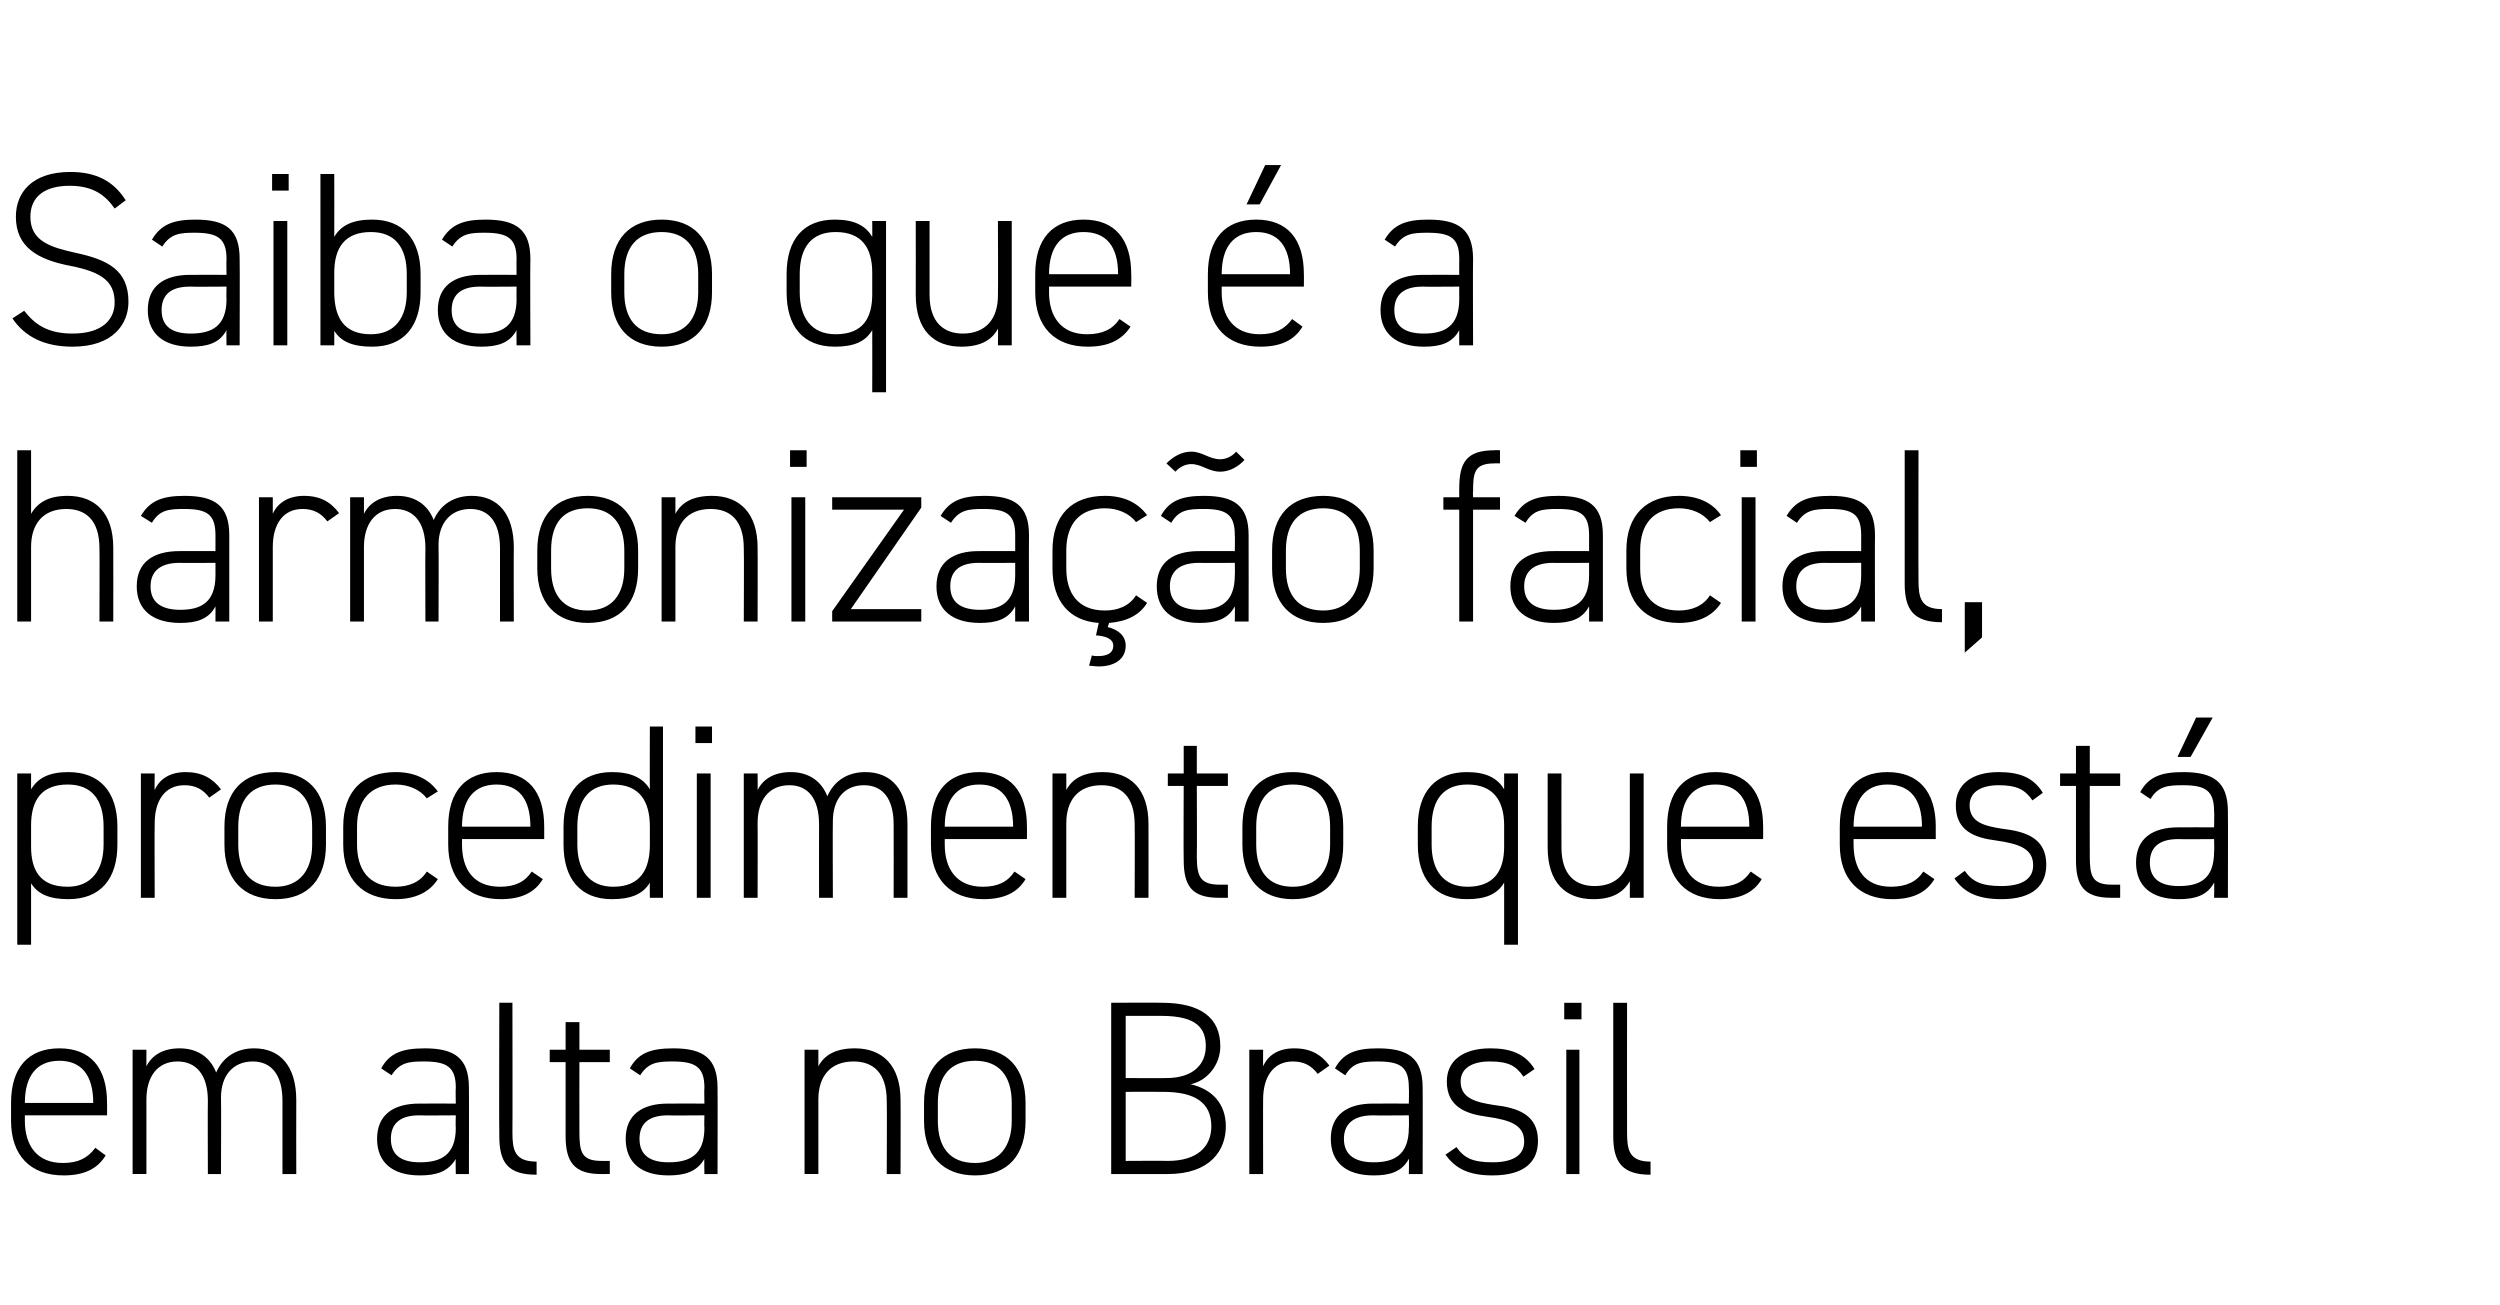 <?xml version="1.0" standalone="no"?><!DOCTYPE svg PUBLIC "-//W3C//DTD SVG 1.1//EN" "http://www.w3.org/Graphics/SVG/1.1/DTD/svg11.dtd"><svg xmlns="http://www.w3.org/2000/svg" version="1.1" width="362px" height="189px" viewBox="0 -1 362 189" style="top:-1px"><desc>Saiba o que é a harmonização facial, procedimento que está em alta no Brasil</desc><defs/><g id="Polygon10329"><path d="m3.6 160.5v.8c0 3.5 1.7 6.1 5.5 6.1c2.2 0 3.6-.7 4.7-2.2l1.5 1.1c-1.2 2-3.2 2.9-6.1 2.9c-4.8 0-7.6-2.9-7.6-7.9v-2.6c0-5.1 2.5-7.9 7-7.9c4.5 0 6.9 2.8 6.9 7.9c.02-.03 0 1.8 0 1.8H3.6zm0-1.8h9.9s.04-.03 0 0c0-4-1.7-6.1-4.9-6.1c-3.3 0-5 2.2-5 6.1c0-.03 0 0 0 0zm15.6-7.7h2v2.4c.8-1.6 2.4-2.6 4.8-2.6c2.5 0 4.4 1.2 5.3 3.5c1-2.3 3-3.5 5.5-3.5c3.8 0 6.1 2.6 6.1 7.5c-.02.04 0 10.7 0 10.7h-2v-10.6c0-3.9-1.7-5.7-4.3-5.7c-2.9 0-4.6 2.1-4.6 5.2c.04.05 0 11.1 0 11.1h-1.9s-.04-10.62 0-10.6c0-3.9-1.8-5.7-4.4-5.7c-2.9 0-4.5 2.2-4.5 5.5V169h-2v-18zm41.5 7.8c0-.02 5.3 0 5.3 0c0 0-.05-2.26 0-2.3c0-3-1.3-3.8-4.6-3.8c-2.1 0-3.5.1-4.7 2l-1.5-1c1.2-2.2 3-2.9 6.3-2.9c4.3 0 6.4 1.4 6.4 5.7c.03.04 0 12.5 0 12.5H66s-.05-2.23 0-2.2c-1.1 1.9-2.9 2.4-5.2 2.4c-4 0-6.2-1.9-6.2-5.3c0-3.5 2.4-5.1 6.1-5.1zm5.3 1.7s-5.3.04-5.3 0c-3.1 0-4.1 1.5-4.1 3.4c0 2.5 1.7 3.4 4.2 3.4c3 0 5.2-1 5.2-5c-.05 0 0-1.8 0-1.8zm6.3-16.3h1.9s.03 18.82 0 18.8c0 2.5.3 4.2 3.5 4.2v1.9c-4.2 0-5.4-1.8-5.4-5.6c-.05.03 0-19.3 0-19.3zm7.3 6.8h2.3v-4h2v4h4.4v1.8h-4.4s-.02 10.12 0 10.1c0 2.9.3 4.2 3.2 4.2h1.2v1.9H87c-3.9 0-5.1-1.8-5.1-5.5v-10.7h-2.3V151zm17.1 7.8c0-.02 5.3 0 5.3 0c0 0-.05-2.26 0-2.3c0-3-1.3-3.8-4.6-3.8c-2.1 0-3.5.1-4.7 2l-1.5-1c1.2-2.2 3-2.9 6.3-2.9c4.3 0 6.4 1.4 6.4 5.7c.03.04 0 12.5 0 12.5H102s-.05-2.23 0-2.2c-1.1 1.9-2.9 2.4-5.2 2.4c-4 0-6.2-1.9-6.2-5.3c0-3.5 2.4-5.1 6.1-5.1zm5.3 1.7s-5.3.04-5.3 0c-3.1 0-4.1 1.5-4.1 3.4c0 2.5 1.7 3.4 4.2 3.4c3 0 5.2-1 5.2-5c-.05 0 0-1.8 0-1.8zm14.5-9.5h2v2.4c.9-1.7 2.6-2.6 5.3-2.6c4 0 6.6 2.5 6.6 7.5c.03.04 0 10.7 0 10.7h-2s.05-10.62 0-10.6c0-4.1-2-5.7-4.8-5.7c-3.4 0-5.1 2.2-5.1 5.5V169h-2v-18zm24.7 18.2c-4.7 0-7.4-2.9-7.4-7.9v-2.6c0-5.1 2.7-7.9 7.4-7.9c4.6 0 7.3 2.8 7.3 7.9v2.6c0 4.9-2.5 7.9-7.3 7.9zm5.3-10.5c0-4-1.9-6.1-5.3-6.1c-3.5 0-5.4 2.1-5.4 6.1v2.6c0 3.8 1.7 6.1 5.4 6.1c3.4 0 5.3-2.3 5.3-6.1v-2.6zm21.7-14.5c5.7 0 8.5 2.2 8.5 6.3c0 2.7-1.9 5-4.3 5.5c3.1.7 5.1 2.8 5.1 6.1c0 3.4-2.2 6.9-8.4 6.9h-8.2v-24.8s7.33-.04 7.3 0zm-5.2 22.9s6.09-.04 6.1 0c4.3 0 6.3-2.1 6.3-5c0-3.4-2.3-5-7-5c.01-.02-5.4 0-5.4 0v10zm0-12s5.87.04 5.9 0c4 0 5.7-2.1 5.7-4.6c0-2.6-1.3-4.4-6.4-4.4H163v9zm19.9 3.1c-.02-.04 0 10.8 0 10.8h-2v-18h2s-.02 2.45 0 2.4c.7-1.6 2.2-2.6 4.5-2.6c2.4 0 3.9.9 5.1 2.5l-1.7 1.2c-.9-1.2-2-1.8-3.6-1.8c-2.8 0-4.3 2.2-4.3 5.5zm15.9.6c-.01-.02 5.2 0 5.2 0c0 0 .05-2.26 0-2.3c0-3-1.2-3.8-4.5-3.8c-2.2 0-3.6.1-4.7 2l-1.5-1c1.2-2.2 3-2.9 6.2-2.9c4.4 0 6.5 1.4 6.5 5.7c.03.04 0 12.5 0 12.5h-2s.05-2.23 0-2.2c-1 1.9-2.8 2.4-5.1 2.4c-4 0-6.2-1.9-6.2-5.3c0-3.5 2.4-5.1 6.1-5.1zm5.2 1.7s-5.21.04-5.2 0c-3.1 0-4.2 1.5-4.2 3.4c0 2.5 1.8 3.4 4.3 3.4c2.9 0 5.1-1 5.1-5c.05 0 0-1.8 0-1.8zm16.6-5.6c-1.1-1.6-2.2-2.2-4.9-2.2c-2.4 0-4.2.9-4.2 2.9c0 2.5 2.3 3 4.8 3.4c3.5.4 6.4 1.4 6.4 5.2c0 2.9-1.8 5-6.6 5c-3.6 0-5.4-1.1-6.8-3l1.6-1.1c1.1 1.6 2.4 2.2 5.2 2.2c2.8 0 4.6-.9 4.6-3c0-2.3-1.8-3.1-5.4-3.6c-3-.4-5.8-1.4-5.8-5.1c0-2.9 2.2-4.8 6.3-4.8c2.8 0 5 .7 6.4 3l-1.6 1.1zm6.2-3.9h1.9v18h-1.9v-18zm-.3-6.8h2.5v2.4h-2.5v-2.4zm7.1 0h2s-.02 18.82 0 18.8c0 2.5.3 4.2 3.4 4.2v1.9c-4.1 0-5.4-1.8-5.4-5.6v-19.3z" stroke="none" fill="#000"/></g><g id="Polygon10328"><path d="m17 121.3c0 4.9-2.4 7.9-7.1 7.9c-2.7 0-4.4-.7-5.4-2.3v8.9h-2V111h2v2.3c1-1.7 2.7-2.5 5.4-2.5c4.5 0 7.1 2.8 7.1 7.9v2.6zm-2 0v-2.6c0-4-1.8-6.1-5.2-6.1c-3.8 0-5.3 2.3-5.3 5.9v3.1c0 3.4 1.3 5.8 5.3 5.8c3.4 0 5.2-2.4 5.2-6.1zm7.4-3.1c-.04-.04 0 10.8 0 10.8h-2v-18h2s-.04 2.45 0 2.4c.7-1.6 2.2-2.6 4.5-2.6c2.3 0 3.9.9 5.1 2.5l-1.7 1.2c-.9-1.2-2-1.8-3.6-1.8c-2.8 0-4.3 2.2-4.3 5.5zm17.5 11c-4.7 0-7.4-2.9-7.4-7.9v-2.6c0-5.1 2.7-7.9 7.4-7.9c4.6 0 7.3 2.8 7.3 7.9v2.6c0 4.9-2.5 7.9-7.3 7.9zm5.3-10.5c0-4-1.9-6.1-5.3-6.1c-3.5 0-5.4 2.1-5.4 6.1v2.6c0 3.8 1.7 6.1 5.4 6.1c3.4 0 5.3-2.3 5.3-6.1v-2.6zm18.2 7.6c-1.2 1.9-3.3 2.9-6.1 2.9c-4.8 0-7.6-2.9-7.6-7.9v-2.6c0-5.1 2.8-7.9 7.6-7.9c2.6 0 4.7.9 6.1 2.8l-1.6 1c-1-1.3-2.7-2-4.5-2c-3.6 0-5.6 2.2-5.6 6.1v2.6c0 3.5 1.6 6.1 5.6 6.1c1.8 0 3.5-.6 4.5-2.2l1.6 1.1zm3.5-5.8v.8c0 3.5 1.6 6.1 5.5 6.1c2.2 0 3.6-.7 4.6-2.2l1.6 1.1c-1.2 2-3.2 2.9-6.1 2.9c-4.8 0-7.6-2.9-7.6-7.9v-2.6c0-5.1 2.5-7.9 7-7.9c4.5 0 6.9 2.8 6.9 7.9v1.8H66.9zm0-1.8h9.9s.02-.03 0 0c0-4-1.7-6.1-4.9-6.1c-3.3 0-5 2.2-5 6.1c-.01-.03 0 0 0 0zm27.2-14.5h1.9V129h-1.9s-.03-2.2 0-2.2c-1 1.7-2.8 2.4-5.5 2.4c-4.6 0-7-3-7-7.9v-2.6c0-5.1 2.6-7.9 7-7.9c2.7 0 4.5.8 5.5 2.5c-.03.04 0-9.1 0-9.1zm0 17.1v-2.6c0-3.7-1.5-6.1-5.3-6.1c-3.4 0-5.2 2.1-5.2 6.1v2.6c0 3.7 1.7 6.1 5.2 6.1c4 0 5.3-2.6 5.3-6.1zm6.8-10.3h2v18h-2v-18zm-.2-6.8h2.4v2.4h-2.4v-2.4zm7 6.8h2s.03 2.45 0 2.4c.8-1.6 2.4-2.6 4.8-2.6c2.5 0 4.4 1.2 5.3 3.5c1-2.3 3-3.5 5.5-3.5c3.8 0 6.1 2.6 6.1 7.5V129h-2s.02-10.62 0-10.6c0-3.9-1.7-5.7-4.3-5.7c-2.9 0-4.5 2.1-4.5 5.2c-.04.05 0 11.1 0 11.1h-2s-.02-10.62 0-10.6c0-3.9-1.7-5.7-4.3-5.7c-3 0-4.6 2.2-4.6 5.5c.03 0 0 10.8 0 10.8h-2v-18zm29.1 9.5v.8c0 3.5 1.7 6.1 5.5 6.1c2.2 0 3.6-.7 4.6-2.2l1.6 1.1c-1.2 2-3.2 2.9-6.1 2.9c-4.8 0-7.6-2.9-7.6-7.9v-2.6c0-5.1 2.5-7.9 7-7.9c4.5 0 6.9 2.8 6.9 7.9c.01-.03 0 1.8 0 1.8h-11.9zm0-1.8h9.9s.03-.03 0 0c0-4-1.7-6.1-4.9-6.1c-3.3 0-5 2.2-5 6.1c0-.03 0 0 0 0zm15.6-7.7h2v2.4c.9-1.7 2.6-2.6 5.3-2.6c4 0 6.6 2.5 6.6 7.5c.02.04 0 10.7 0 10.7h-2s.04-10.62 0-10.6c0-4.1-2-5.7-4.8-5.7c-3.4 0-5.1 2.2-5.1 5.5V129h-2v-18zm16.7 0h2.3v-4h1.9v4h4.5v1.8h-4.5s.04 10.12 0 10.1c0 2.9.4 4.2 3.3 4.2h1.2v1.9h-1.3c-4 0-5.1-1.8-5.1-5.5c-.04-.04 0-10.7 0-10.7h-2.3V111zm18.1 18.2c-4.6 0-7.3-2.9-7.3-7.9v-2.6c0-5.1 2.7-7.9 7.3-7.9c4.6 0 7.3 2.8 7.3 7.9v2.6c0 4.9-2.4 7.9-7.3 7.9zm5.4-10.5c0-4-1.9-6.1-5.4-6.1c-3.4 0-5.3 2.1-5.3 6.1v2.6c0 3.8 1.7 6.1 5.3 6.1c3.5 0 5.4-2.3 5.4-6.1v-2.6zm12.7 0c0-5.1 2.6-7.9 7.1-7.9c2.7 0 4.4.8 5.4 2.5V111h2v24.8h-2v-9c-1 1.7-2.7 2.4-5.4 2.4c-4.7 0-7.1-3-7.1-7.9v-2.6zm12.5 2.9v-3.1c0-3.6-1.6-5.9-5.3-5.9c-3.4 0-5.2 2.1-5.2 6.1v2.6c0 3.7 1.7 6.1 5.2 6.1c3.9 0 5.3-2.4 5.3-5.8zM238 129h-2v-2.4c-1 1.7-2.6 2.6-5.3 2.6c-4 0-6.6-2.4-6.6-7.5V111h2s-.02 10.66 0 10.7c0 4 2 5.6 4.8 5.6c3.4 0 5.1-2.2 5.1-5.5V111h2v18zm5.4-8.5v.8c0 3.5 1.6 6.1 5.5 6.1c2.2 0 3.6-.7 4.6-2.2l1.6 1.1c-1.2 2-3.2 2.9-6.1 2.9c-4.8 0-7.6-2.9-7.6-7.9v-2.6c0-5.1 2.5-7.9 7-7.9c4.5 0 6.9 2.8 6.9 7.9c.01-.03 0 1.8 0 1.8h-11.9zm0-1.8h9.9s.03-.03 0 0c0-4-1.7-6.1-4.9-6.1c-3.3 0-5 2.2-5 6.1c-.01-.03 0 0 0 0zm25 1.8s-.02.76 0 .8c0 3.5 1.6 6.1 5.4 6.1c2.2 0 3.7-.7 4.7-2.2l1.6 1.1c-1.2 2-3.2 2.9-6.1 2.9c-4.8 0-7.6-2.9-7.6-7.9v-2.6c0-5.1 2.4-7.9 6.9-7.9c4.5 0 7 2.8 7 7.9c-.01-.03 0 1.8 0 1.8h-11.9zm0-1.8h9.9s.01-.03 0 0c0-4-1.7-6.1-5-6.1c-3.2 0-4.9 2.2-4.9 6.1c-.02-.03 0 0 0 0zm25.9-3.8c-1.1-1.6-2.3-2.2-4.9-2.2c-2.4 0-4.2.9-4.2 2.9c0 2.5 2.2 3 4.7 3.4c3.5.4 6.4 1.4 6.4 5.2c0 2.9-1.8 5-6.5 5c-3.6 0-5.5-1.1-6.8-3l1.5-1.1c1.1 1.6 2.5 2.2 5.3 2.2c2.8 0 4.6-.9 4.6-3c0-2.3-1.8-3.1-5.4-3.6c-3.1-.4-5.8-1.4-5.8-5.1c0-2.9 2.2-4.8 6.2-4.8c2.9 0 5 .7 6.4 3l-1.5 1.1zm4-3.9h2.3v-4h2v4h4.4v1.8h-4.4s-.02 10.12 0 10.1c0 2.9.3 4.2 3.2 4.2h1.2v1.9h-1.3c-4 0-5.1-1.8-5.1-5.5v-10.7h-2.3V111zm17.1 7.8c-.01-.02 5.2 0 5.2 0c0 0 .05-2.26 0-2.3c0-3-1.2-3.8-4.5-3.8c-2.1 0-3.6.1-4.7 2l-1.5-1c1.2-2.2 3-2.9 6.2-2.9c4.4 0 6.5 1.4 6.5 5.7c.03.04 0 12.5 0 12.5h-2s.05-2.23 0-2.2c-1 1.9-2.8 2.4-5.1 2.4c-4 0-6.2-1.9-6.2-5.3c0-3.5 2.4-5.1 6.1-5.1zm5.2 1.7s-5.21.04-5.2 0c-3.1 0-4.1 1.5-4.1 3.4c0 2.5 1.7 3.4 4.2 3.4c3 0 5.1-1 5.1-5c.05 0 0-1.8 0-1.8zm-2.6-17.6h2.4l-3.2 5.7h-1.9l2.7-5.7z" stroke="none" fill="#000"/></g><g id="Polygon10327"><path d="m2.5 64.2h2v9.2c1-1.7 2.6-2.6 5.3-2.6c4 0 6.6 2.5 6.6 7.5c.02.04 0 10.7 0 10.7h-2s.04-10.62 0-10.6c0-4.1-2-5.7-4.8-5.7c-3.4 0-5.1 2.2-5.1 5.5V89h-2V64.2zM26 78.8c-.04-.02 5.2 0 5.2 0v-2.3c0-3-1.2-3.8-4.5-3.8c-2.2 0-3.6.1-4.7 2l-1.6-1c1.3-2.2 3.1-2.9 6.3-2.9c4.4 0 6.5 1.4 6.5 5.7V89h-2s.01-2.23 0-2.2c-1 1.9-2.8 2.4-5.1 2.4c-4 0-6.3-1.9-6.3-5.3c0-3.5 2.4-5.1 6.2-5.1zm5.2 1.7s-5.24.04-5.2 0c-3.1 0-4.2 1.5-4.2 3.4c0 2.5 1.8 3.4 4.3 3.4c2.9 0 5.1-1 5.1-5c.01 0 0-1.8 0-1.8zm8.3-2.3V89h-2v-18h2v2.4c.7-1.6 2.3-2.6 4.5-2.6c2.4 0 3.9.9 5.1 2.5l-1.7 1.2c-.9-1.2-2-1.8-3.6-1.8c-2.8 0-4.3 2.2-4.3 5.5zM50.7 71h2v2.4c.8-1.6 2.4-2.6 4.8-2.6c2.5 0 4.4 1.2 5.3 3.5c1-2.3 3-3.5 5.5-3.5c3.8 0 6.1 2.6 6.1 7.5c-.03.04 0 10.7 0 10.7h-2V78.4c0-3.9-1.7-5.7-4.3-5.7c-2.9 0-4.6 2.1-4.6 5.2c.04.05 0 11.1 0 11.1h-1.9s-.04-10.62 0-10.6c0-3.9-1.8-5.7-4.4-5.7c-2.9 0-4.5 2.2-4.5 5.5V89h-2v-18zm34.4 18.2c-4.6 0-7.3-2.9-7.3-7.9v-2.6c0-5.1 2.7-7.9 7.3-7.9c4.6 0 7.3 2.8 7.3 7.9v2.6c0 4.9-2.5 7.9-7.3 7.9zm5.3-10.5c0-4-1.9-6.1-5.3-6.1c-3.5 0-5.3 2.1-5.3 6.1v2.6c0 3.8 1.7 6.1 5.3 6.1c3.5 0 5.3-2.3 5.3-6.1v-2.6zm5.4-7.7h2v2.4c.9-1.7 2.6-2.6 5.3-2.6c4 0 6.6 2.5 6.6 7.5c.03.04 0 10.7 0 10.7h-2s.05-10.62 0-10.6c0-4.1-2-5.7-4.8-5.7c-3.4 0-5.1 2.2-5.1 5.5V89h-2v-18zm18.8 0h2v18h-2v-18zm-.2-6.8h2.4v2.4h-2.4v-2.4zm16.5 8.6h-10.4V71h12.9v1.5l-10.2 14.7h10.2v1.8h-12.9v-1.5l10.4-14.7zm10.8 6c.03-.02 5.3 0 5.3 0v-2.3c0-3-1.2-3.8-4.6-3.8c-2.1 0-3.5.1-4.7 2l-1.5-1c1.3-2.2 3.1-2.9 6.3-2.9c4.4 0 6.5 1.4 6.5 5.7c-.03.04 0 12.5 0 12.5h-2s-.01-2.23 0-2.2c-1 1.9-2.8 2.4-5.1 2.4c-4 0-6.3-1.9-6.3-5.3c0-3.5 2.4-5.1 6.1-5.1zm5.3 1.7s-5.27.04-5.3 0c-3.1 0-4.1 1.5-4.1 3.4c0 2.5 1.8 3.4 4.3 3.4c2.9 0 5.1-1 5.1-5c-.01 0 0-1.8 0-1.8zm12.1 8.7c-4.3-.3-6.7-3.2-6.7-7.9v-2.6c0-5.1 2.8-7.9 7.6-7.9c2.6 0 4.7.9 6.1 2.8l-1.6 1c-1-1.3-2.7-2-4.5-2c-3.6 0-5.6 2.2-5.6 6.1v2.6c0 3.5 1.6 6.1 5.6 6.1c1.8 0 3.5-.6 4.5-2.2l1.6 1.1c-1.1 1.8-3 2.7-5.5 2.9l-.2.6c1.6.4 2.6 1.3 2.6 2.7c0 2-1.7 3-3.9 3c-.5 0-1-.1-1.4-.1l.4-1.5c.3.1.5.1.9.1c1.1 0 2.2-.3 2.2-1.5c0-1-1.1-1.4-2.5-1.5l.4-1.8zm14.5-10.4c-.01-.02 5.2 0 5.2 0c0 0 .04-2.26 0-2.3c0-3-1.2-3.8-4.5-3.8c-2.2 0-3.6.1-4.7 2l-1.5-1c1.2-2.2 3-2.9 6.2-2.9c4.4 0 6.5 1.4 6.5 5.7c.02.04 0 12.5 0 12.5h-2s.04-2.23 0-2.2c-1 1.9-2.8 2.4-5.1 2.4c-4 0-6.2-1.9-6.2-5.3c0-3.5 2.4-5.1 6.1-5.1zm5.2 1.7s-5.21.04-5.2 0c-3.1 0-4.2 1.5-4.2 3.4c0 2.5 1.8 3.4 4.3 3.4c2.9 0 5.1-1 5.1-5c.04 0 0-1.8 0-1.8zm-6.3-14.3c-.7 0-1.6.3-2.3 1.1l-1.3-1.2c1-1 2.2-1.7 3.6-1.7c1.6 0 2.6 1.1 4.2 1.1c.7 0 1.6-.3 2.3-1.1l1.2 1.2c-.8.9-2.1 1.7-3.5 1.7c-1.7 0-2.7-1.1-4.2-1.1zm19.1 23c-4.7 0-7.4-2.9-7.4-7.9v-2.6c0-5.1 2.7-7.9 7.4-7.9c4.6 0 7.3 2.8 7.3 7.9v2.6c0 4.9-2.5 7.9-7.3 7.9zm5.3-10.5c0-4-1.9-6.1-5.3-6.1c-3.5 0-5.4 2.1-5.4 6.1v2.6c0 3.8 1.7 6.1 5.4 6.1c3.4 0 5.3-2.3 5.3-6.1v-2.6zm14.4-7.7s-.02-1.3 0-1.3c0-3.8 1.1-5.5 5.1-5.5c-.01-.04.8 0 .8 0v1.9s-.77-.03-.8 0c-2.9 0-3.1 1.3-3.1 4.1c-.04.01 0 .8 0 .8h3.9v1.8h-3.9V89h-2V72.8H209V71h2.3zm13.6 7.8c-.05-.02 5.2 0 5.2 0v-2.3c0-3-1.2-3.8-4.5-3.8c-2.2 0-3.6.1-4.7 2l-1.6-1c1.3-2.2 3.1-2.9 6.3-2.9c4.4 0 6.5 1.4 6.5 5.7V89h-2s.01-2.23 0-2.2c-1 1.9-2.8 2.4-5.1 2.4c-4 0-6.3-1.9-6.3-5.3c0-3.5 2.4-5.1 6.2-5.1zm5.2 1.7s-5.25.04-5.2 0c-3.1 0-4.2 1.5-4.2 3.4c0 2.5 1.8 3.4 4.3 3.4c2.9 0 5.1-1 5.1-5c.01 0 0-1.8 0-1.8zm19.1 5.8c-1.2 1.9-3.3 2.9-6.1 2.9c-4.8 0-7.6-2.9-7.6-7.9v-2.6c0-5.1 2.9-7.9 7.6-7.9c2.6 0 4.8.9 6.1 2.8l-1.6 1c-1-1.3-2.7-2-4.5-2c-3.6 0-5.6 2.2-5.6 6.1v2.6c0 3.5 1.6 6.1 5.6 6.1c1.8 0 3.5-.6 4.5-2.2l1.6 1.1zm3-15.3h2v18h-2v-18zm-.2-6.8h2.4v2.4H252v-2.4zm12.2 14.6c.04-.02 5.3 0 5.3 0v-2.3c0-3-1.2-3.8-4.5-3.8c-2.2 0-3.6.1-4.8 2l-1.5-1c1.3-2.2 3.1-2.9 6.3-2.9c4.4 0 6.5 1.4 6.5 5.7c-.03.04 0 12.5 0 12.5h-2s-.01-2.23 0-2.2c-1 1.9-2.8 2.4-5.1 2.4c-4 0-6.3-1.9-6.3-5.3c0-3.5 2.4-5.1 6.1-5.1zm5.3 1.7s-5.26.04-5.3 0c-3.1 0-4.1 1.5-4.1 3.4c0 2.5 1.8 3.4 4.3 3.4c2.9 0 5.1-1 5.1-5c-.01 0 0-1.8 0-1.8zm6.3-16.3h2s-.03 18.82 0 18.8c0 2.5.3 4.2 3.4 4.2v1.9c-4.1 0-5.4-1.8-5.4-5.6V64.2zM287 91.3l-2.5 2.2v-7.3h2.5v5.1z" stroke="none" fill="#000"/></g><g id="Polygon10326"><path d="m16.6 29.2c-1.3-1.9-3.1-3.3-6.5-3.3c-3.4 0-5.7 1.4-5.7 4.5c0 3.5 2.9 4.4 6.5 5.2c4.7 1 7.7 2.5 7.7 7.1c0 3.2-2.2 6.5-8.1 6.5c-4 0-6.9-1.4-8.7-4.1L3.5 44c1.5 1.9 3.3 3.3 7 3.3c4.4 0 6.1-2.1 6.1-4.5c0-3-1.8-4.4-6.4-5.3c-4.7-.9-7.9-2.7-7.9-7.1c0-3.5 2.3-6.5 7.9-6.5c3.8 0 6.3 1.4 8 4.1l-1.6 1.2zm10.9 9.6c0-.02 5.3 0 5.3 0c0 0-.04-2.26 0-2.3c0-3-1.3-3.8-4.6-3.8c-2.1 0-3.5.1-4.7 2l-1.5-1c1.3-2.2 3.1-2.9 6.3-2.9c4.4 0 6.4 1.4 6.4 5.7c.04.04 0 12.5 0 12.5h-1.9s-.04-2.23 0-2.2c-1 1.9-2.8 2.4-5.2 2.4c-3.9 0-6.2-1.9-6.2-5.3c0-3.5 2.4-5.1 6.1-5.1zm5.3 1.7s-5.3.04-5.3 0c-3.1 0-4.1 1.5-4.1 3.4c0 2.5 1.7 3.4 4.2 3.4c3 0 5.2-1 5.2-5c-.04 0 0-1.8 0-1.8zm6.8-9.5h2v18h-2v-18zm-.2-6.8h2.4v2.4h-2.4v-2.4zm9 9.1c1-1.7 2.7-2.5 5.5-2.5c4.4 0 7 2.8 7 7.9v2.6c0 4.9-2.4 7.9-7 7.9c-2.8 0-4.5-.7-5.5-2.3c.02-.02 0 2.1 0 2.1h-2V24.2h2s.02 9.07 0 9.1zm10.5 8v-2.6c0-4-1.8-6.1-5.2-6.1c-3.8 0-5.3 2.3-5.3 5.9v3.1c.1 3.4 1.4 5.8 5.3 5.8c3.5 0 5.2-2.4 5.2-6.1zm10.6-2.5c.01-.02 5.3 0 5.3 0c0 0-.03-2.26 0-2.3c0-3-1.3-3.8-4.6-3.8c-2.1 0-3.5.1-4.7 2l-1.5-1c1.3-2.2 3.1-2.9 6.3-2.9c4.4 0 6.5 1.4 6.5 5.7c-.05.04 0 12.5 0 12.5h-2s-.03-2.23 0-2.2c-1 1.9-2.8 2.4-5.1 2.4c-4 0-6.3-1.9-6.3-5.3c0-3.5 2.4-5.1 6.1-5.1zm5.3 1.7s-5.29.04-5.3 0c-3.1 0-4.1 1.5-4.1 3.4c0 2.5 1.7 3.4 4.3 3.4c2.9 0 5.1-1 5.1-5c-.03 0 0-1.8 0-1.8zm21 8.7c-4.7 0-7.3-2.9-7.3-7.9v-2.6c0-5.1 2.7-7.9 7.3-7.9c4.6 0 7.3 2.8 7.3 7.9v2.6c0 4.9-2.5 7.9-7.3 7.9zm5.3-10.5c0-4-1.9-6.1-5.3-6.1c-3.5 0-5.4 2.1-5.4 6.1v2.6c0 3.8 1.7 6.1 5.4 6.1c3.5 0 5.3-2.3 5.3-6.1v-2.6zm12.8 0c0-5.1 2.5-7.9 7-7.9c2.7 0 4.4.8 5.4 2.5c.02.04 0-2.3 0-2.3h2v24.8h-2s.02-9 0-9c-1 1.7-2.7 2.4-5.4 2.4c-4.7 0-7-3-7-7.9v-2.6zm12.4 2.9v-3.1c0-3.6-1.5-5.9-5.3-5.9c-3.4 0-5.2 2.1-5.2 6.1v2.6c0 3.7 1.7 6.1 5.2 6.1c4 0 5.3-2.4 5.3-5.8zm20.2 7.4h-2s.04-2.41 0-2.4c-.9 1.7-2.6 2.6-5.3 2.6c-4 0-6.6-2.4-6.6-7.5c.02-.04 0-10.7 0-10.7h2v10.7c0 4 2.1 5.6 4.8 5.6c3.4 0 5.1-2.2 5.1-5.5c.04 0 0-10.8 0-10.8h2v18zm5.4-8.5s.02.76 0 .8c0 3.5 1.7 6.1 5.5 6.1c2.2 0 3.7-.7 4.7-2.2l1.6 1.1c-1.3 2-3.3 2.9-6.2 2.9c-4.8 0-7.6-2.9-7.6-7.9v-2.6c0-5.1 2.5-7.9 7-7.9c4.5 0 6.9 2.8 6.9 7.9c.03-.03 0 1.8 0 1.8h-11.9zm0-1.8h10s-.05-.03 0 0c0-4-1.7-6.1-5-6.1c-3.3 0-5 2.2-5 6.1c.02-.03 0 0 0 0zm25 1.8v.8c0 3.5 1.7 6.1 5.5 6.1c2.2 0 3.6-.7 4.7-2.2l1.5 1.1c-1.2 2-3.2 2.9-6.1 2.9c-4.8 0-7.6-2.9-7.6-7.9v-2.6c0-5.1 2.5-7.9 7-7.9c4.5 0 6.9 2.8 6.9 7.9c.02-.03 0 1.8 0 1.8h-11.9zm0-1.8h9.9s.04-.03 0 0c0-4-1.7-6.1-4.9-6.1c-3.3 0-5 2.2-5 6.1c0-.03 0 0 0 0zm6.3-15.8h2.3l-3.1 5.7h-1.9l2.7-5.7zM206 38.8c.02-.02 5.3 0 5.3 0c0 0-.02-2.26 0-2.3c0-3-1.2-3.8-4.6-3.8c-2.1 0-3.5.1-4.7 2l-1.5-1c1.3-2.2 3.1-2.9 6.3-2.9c4.4 0 6.5 1.4 6.5 5.7c-.04.04 0 12.5 0 12.5h-2s-.02-2.23 0-2.2c-1 1.9-2.8 2.4-5.1 2.4c-4 0-6.3-1.9-6.3-5.3c0-3.5 2.4-5.1 6.1-5.1zm5.3 1.7s-5.28.04-5.3 0c-3.1 0-4.1 1.5-4.1 3.4c0 2.5 1.7 3.4 4.3 3.4c2.9 0 5.1-1 5.1-5c-.02 0 0-1.8 0-1.8z" stroke="none" fill="#000"/></g></svg>